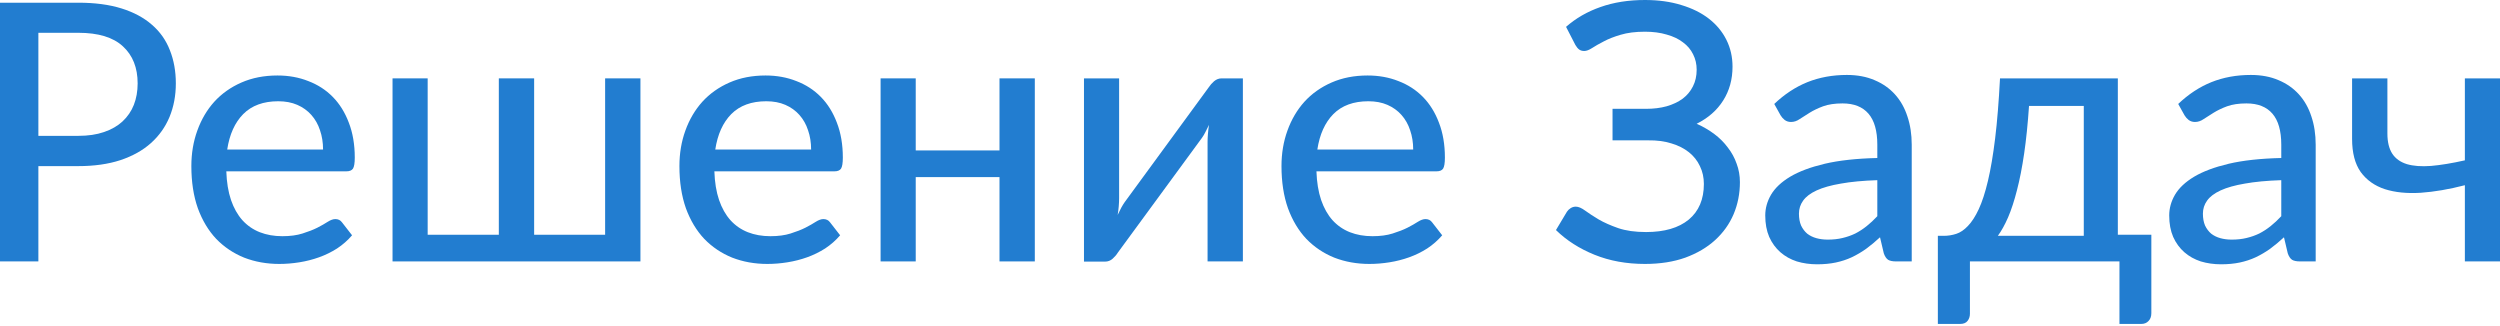 <?xml version="1.0" encoding="UTF-8"?> <svg xmlns="http://www.w3.org/2000/svg" width="445" height="58" viewBox="0 0 445 58" fill="none"> <path d="M13.95 24.18C15.682 24.18 17.2 23.956 18.504 23.507C19.829 23.058 20.93 22.427 21.807 21.615C22.705 20.781 23.378 19.797 23.827 18.664C24.276 17.51 24.501 16.238 24.501 14.848C24.501 12.047 23.624 9.845 21.871 8.242C20.139 6.638 17.499 5.837 13.95 5.837H6.831V24.18H13.95ZM13.95 0.481C16.9 0.481 19.466 0.823 21.647 1.507C23.827 2.191 25.634 3.164 27.066 4.426C28.499 5.666 29.557 7.173 30.241 8.947C30.947 10.722 31.299 12.689 31.299 14.848C31.299 17.007 30.925 18.996 30.177 20.813C29.429 22.609 28.328 24.159 26.874 25.463C25.42 26.767 23.603 27.782 21.422 28.509C19.263 29.215 16.772 29.568 13.95 29.568H6.831V46.532H0V0.481H13.95Z" fill="#227DD0"></path> <path d="M57.505 26.617C57.505 25.377 57.323 24.233 56.96 23.186C56.618 22.138 56.105 21.23 55.42 20.46C54.736 19.69 53.902 19.092 52.919 18.664C51.935 18.237 50.802 18.023 49.52 18.023C46.89 18.023 44.816 18.782 43.298 20.3C41.802 21.818 40.85 23.924 40.444 26.617H57.505ZM62.668 41.882C61.898 42.78 61.011 43.56 60.006 44.223C59.001 44.865 57.932 45.388 56.799 45.795C55.666 46.201 54.49 46.5 53.272 46.693C52.075 46.885 50.888 46.981 49.712 46.981C47.467 46.981 45.383 46.607 43.459 45.859C41.556 45.089 39.899 43.977 38.488 42.524C37.098 41.048 36.008 39.231 35.217 37.072C34.447 34.891 34.062 32.39 34.062 29.568C34.062 27.302 34.415 25.196 35.121 23.25C35.826 21.283 36.831 19.573 38.135 18.119C39.461 16.665 41.075 15.521 42.978 14.688C44.88 13.854 47.018 13.437 49.391 13.437C51.38 13.437 53.208 13.768 54.875 14.431C56.564 15.072 58.018 16.013 59.237 17.253C60.455 18.493 61.407 20.022 62.091 21.839C62.796 23.656 63.149 25.73 63.149 28.06C63.149 29.023 63.042 29.675 62.828 30.017C62.614 30.337 62.219 30.498 61.642 30.498H40.284C40.348 32.443 40.626 34.143 41.118 35.597C41.609 37.029 42.283 38.226 43.138 39.188C44.014 40.151 45.051 40.867 46.249 41.337C47.446 41.807 48.782 42.043 50.257 42.043C51.647 42.043 52.844 41.882 53.849 41.562C54.875 41.241 55.752 40.899 56.479 40.535C57.227 40.151 57.847 39.798 58.339 39.477C58.852 39.156 59.301 38.996 59.686 38.996C60.199 38.996 60.594 39.188 60.872 39.573L62.668 41.882Z" fill="#227DD0"></path> <path d="M113.998 13.95V46.532H69.871V13.95H76.124V41.786H88.791V13.95H95.077V41.786H107.712V13.95H113.998Z" fill="#227DD0"></path> <path d="M144.379 26.617C144.379 25.377 144.198 24.233 143.834 23.186C143.492 22.138 142.979 21.23 142.295 20.46C141.611 19.69 140.777 19.092 139.794 18.664C138.81 18.237 137.677 18.023 136.394 18.023C133.765 18.023 131.691 18.782 130.173 20.3C128.676 21.818 127.725 23.924 127.319 26.617H144.379ZM149.543 41.882C148.773 42.78 147.886 43.56 146.881 44.223C145.876 44.865 144.807 45.388 143.674 45.795C142.541 46.201 141.365 46.5 140.146 46.693C138.949 46.885 137.763 46.981 136.587 46.981C134.342 46.981 132.257 46.607 130.333 45.859C128.43 45.089 126.774 43.977 125.363 42.524C123.973 41.048 122.883 39.231 122.091 37.072C121.322 34.891 120.937 32.39 120.937 29.568C120.937 27.302 121.29 25.196 121.995 23.25C122.701 21.283 123.706 19.573 125.01 18.119C126.335 16.665 127.949 15.521 129.852 14.688C131.755 13.854 133.893 13.437 136.266 13.437C138.254 13.437 140.082 13.768 141.75 14.431C143.439 15.072 144.893 16.013 146.111 17.253C147.33 18.493 148.281 20.022 148.965 21.839C149.671 23.656 150.024 25.73 150.024 28.06C150.024 29.023 149.917 29.675 149.703 30.017C149.489 30.337 149.094 30.498 148.516 30.498H127.158C127.223 32.443 127.5 34.143 127.992 35.597C128.484 37.029 129.157 38.226 130.013 39.188C130.889 40.151 131.926 40.867 133.123 41.337C134.32 41.807 135.657 42.043 137.132 42.043C138.522 42.043 139.719 41.882 140.724 41.562C141.75 41.241 142.626 40.899 143.353 40.535C144.102 40.151 144.722 39.798 145.213 39.477C145.726 39.156 146.175 38.996 146.56 38.996C147.073 38.996 147.469 39.188 147.747 39.573L149.543 41.882Z" fill="#227DD0"></path> <path d="M184.196 13.95V46.532H177.911V31.524H162.999V46.532H156.745V13.95H162.999V26.778H177.911V13.95H184.196Z" fill="#227DD0"></path> <path d="M221.233 13.95V46.532H214.947V25.238C214.947 24.811 214.969 24.34 215.012 23.827C215.054 23.293 215.119 22.758 215.204 22.224C214.99 22.673 214.776 23.1 214.563 23.507C214.37 23.892 214.167 24.233 213.953 24.533L198.977 44.961C198.742 45.346 198.432 45.709 198.047 46.051C197.662 46.393 197.224 46.564 196.732 46.564H192.948V13.95H199.202V35.276C199.202 35.704 199.18 36.185 199.137 36.719C199.095 37.232 199.031 37.745 198.945 38.258C199.373 37.318 199.789 36.559 200.196 35.981L215.172 15.521C215.407 15.158 215.717 14.805 216.102 14.463C216.508 14.121 216.957 13.95 217.449 13.95H221.233Z" fill="#227DD0"></path> <path d="M251.548 26.617C251.548 25.377 251.366 24.233 251.003 23.186C250.661 22.138 250.147 21.23 249.463 20.46C248.779 19.69 247.945 19.092 246.962 18.664C245.978 18.237 244.845 18.023 243.563 18.023C240.933 18.023 238.859 18.782 237.341 20.3C235.845 21.818 234.893 23.924 234.487 26.617H251.548ZM256.711 41.882C255.941 42.78 255.054 43.56 254.049 44.223C253.044 44.865 251.975 45.388 250.842 45.795C249.709 46.201 248.533 46.5 247.315 46.693C246.117 46.885 244.931 46.981 243.755 46.981C241.51 46.981 239.426 46.607 237.502 45.859C235.599 45.089 233.942 43.977 232.531 42.524C231.141 41.048 230.051 39.231 229.26 37.072C228.49 34.891 228.105 32.39 228.105 29.568C228.105 27.302 228.458 25.196 229.164 23.25C229.869 21.283 230.874 19.573 232.178 18.119C233.504 16.665 235.118 15.521 237.021 14.688C238.923 13.854 241.061 13.437 243.434 13.437C245.423 13.437 247.251 13.768 248.918 14.431C250.607 15.072 252.061 16.013 253.28 17.253C254.498 18.493 255.45 20.022 256.134 21.839C256.839 23.656 257.192 25.73 257.192 28.06C257.192 29.023 257.085 29.675 256.871 30.017C256.657 30.337 256.262 30.498 255.685 30.498H234.327C234.391 32.443 234.669 34.143 235.161 35.597C235.652 37.029 236.326 38.226 237.181 39.188C238.057 40.151 239.094 40.867 240.292 41.337C241.489 41.807 242.825 42.043 244.3 42.043C245.69 42.043 246.887 41.882 247.892 41.562C248.918 41.241 249.795 40.899 250.522 40.535C251.27 40.151 251.89 39.798 252.382 39.477C252.895 39.156 253.344 38.996 253.729 38.996C254.242 38.996 254.637 39.188 254.915 39.573L256.711 41.882Z" fill="#227DD0"></path> <path d="M278.757 4.778C280.51 3.239 282.552 2.063 284.882 1.251C287.234 0.417 289.874 0 292.803 0C295.198 0 297.357 0.299 299.281 0.898C301.205 1.475 302.841 2.288 304.188 3.335C305.535 4.383 306.571 5.633 307.298 7.087C308.025 8.541 308.389 10.134 308.389 11.866C308.389 14.132 307.833 16.141 306.721 17.895C305.631 19.626 304.059 21.005 302.007 22.032C303.162 22.545 304.209 23.154 305.15 23.859C306.09 24.565 306.892 25.367 307.555 26.265C308.239 27.141 308.763 28.103 309.126 29.151C309.511 30.177 309.704 31.267 309.704 32.422C309.704 34.453 309.329 36.356 308.581 38.13C307.833 39.883 306.732 41.423 305.278 42.748C303.846 44.052 302.082 45.089 299.987 45.859C297.891 46.607 295.497 46.981 292.803 46.981C289.511 46.981 286.518 46.436 283.824 45.346C281.13 44.255 278.842 42.791 276.961 40.952L278.917 37.681C279.088 37.425 279.313 37.211 279.591 37.04C279.869 36.869 280.168 36.783 280.489 36.783C280.959 36.783 281.515 37.018 282.156 37.489C282.798 37.959 283.599 38.483 284.561 39.06C285.523 39.616 286.678 40.129 288.025 40.599C289.393 41.07 291.05 41.305 292.996 41.305C296.267 41.305 298.8 40.567 300.596 39.092C302.392 37.596 303.29 35.479 303.29 32.742C303.29 31.588 303.055 30.53 302.584 29.568C302.135 28.606 301.483 27.782 300.628 27.098C299.773 26.414 298.736 25.89 297.517 25.527C296.299 25.142 294.92 24.96 293.38 24.982H287.031V19.37H293.028C294.353 19.37 295.561 19.22 296.651 18.921C297.763 18.6 298.715 18.151 299.506 17.574C300.297 16.975 300.906 16.248 301.334 15.393C301.783 14.517 302.007 13.523 302.007 12.411C302.007 11.406 301.793 10.487 301.366 9.653C300.959 8.819 300.361 8.113 299.57 7.536C298.8 6.938 297.838 6.478 296.684 6.157C295.55 5.815 294.257 5.644 292.803 5.644C291.114 5.644 289.671 5.826 288.474 6.189C287.298 6.531 286.293 6.927 285.459 7.376C284.626 7.803 283.931 8.199 283.375 8.562C282.84 8.905 282.381 9.076 281.996 9.076C281.632 9.076 281.333 8.99 281.098 8.819C280.863 8.648 280.638 8.381 280.425 8.017L278.757 4.778Z" fill="#227DD0"></path> <path d="M334.162 32.069C331.618 32.155 329.458 32.358 327.684 32.678C325.909 32.978 324.466 33.384 323.354 33.897C322.243 34.41 321.441 35.019 320.949 35.725C320.458 36.409 320.212 37.179 320.212 38.034C320.212 38.846 320.34 39.552 320.597 40.151C320.874 40.728 321.238 41.209 321.687 41.594C322.157 41.957 322.702 42.224 323.322 42.395C323.942 42.566 324.616 42.652 325.343 42.652C326.305 42.652 327.181 42.556 327.972 42.363C328.785 42.171 329.544 41.904 330.249 41.562C330.955 41.198 331.628 40.76 332.27 40.247C332.911 39.734 333.542 39.146 334.162 38.483V32.069ZM315.818 18.504C317.635 16.772 319.602 15.479 321.719 14.623C323.857 13.768 326.198 13.341 328.742 13.341C330.602 13.341 332.248 13.651 333.681 14.271C335.113 14.869 336.321 15.714 337.305 16.804C338.288 17.895 339.026 19.199 339.517 20.717C340.03 22.235 340.287 23.913 340.287 25.752V46.532H337.497C336.877 46.532 336.407 46.436 336.086 46.244C335.765 46.03 335.509 45.645 335.316 45.089L334.643 42.235C333.809 43.005 332.986 43.689 332.173 44.287C331.361 44.865 330.506 45.367 329.608 45.795C328.731 46.201 327.791 46.511 326.786 46.725C325.781 46.938 324.669 47.045 323.451 47.045C322.168 47.045 320.96 46.874 319.827 46.532C318.715 46.169 317.742 45.624 316.909 44.897C316.075 44.17 315.412 43.261 314.92 42.171C314.45 41.081 314.215 39.808 314.215 38.355C314.215 37.072 314.557 35.843 315.241 34.667C315.947 33.469 317.08 32.401 318.64 31.46C320.222 30.519 322.275 29.749 324.798 29.151C327.342 28.552 330.463 28.21 334.162 28.125V25.752C334.162 23.293 333.638 21.454 332.59 20.236C331.543 19.017 330.003 18.408 327.972 18.408C326.604 18.408 325.45 18.579 324.509 18.921C323.59 19.263 322.788 19.648 322.104 20.075C321.441 20.481 320.853 20.856 320.34 21.198C319.848 21.54 319.335 21.711 318.801 21.711C318.373 21.711 317.999 21.593 317.678 21.358C317.379 21.123 317.133 20.845 316.941 20.524L315.818 18.504Z" fill="#227DD0"></path> <path d="M370.914 41.978V18.857H361.165C360.952 22.021 360.663 24.843 360.3 27.323C359.936 29.803 359.509 31.984 359.017 33.865C358.546 35.725 358.023 37.328 357.445 38.675C356.868 40.001 356.259 41.102 355.617 41.978H370.914ZM382.94 41.786V55.736C382.94 56.335 382.769 56.805 382.427 57.147C382.107 57.489 381.679 57.66 381.144 57.66H377.264V46.532H350.647V55.864C350.647 56.335 350.508 56.752 350.23 57.115C349.952 57.478 349.514 57.66 348.915 57.66H344.938V41.978H345.997C346.745 41.978 347.483 41.861 348.21 41.626C348.936 41.391 349.631 40.92 350.294 40.215C350.978 39.509 351.62 38.515 352.218 37.232C352.817 35.949 353.362 34.271 353.854 32.197C354.345 30.124 354.773 27.601 355.136 24.629C355.5 21.636 355.788 18.076 356.002 13.95H376.975V41.786H382.94Z" fill="#227DD0"></path> <path d="M406.067 32.069C403.522 32.155 401.363 32.358 399.589 32.678C397.814 32.978 396.371 33.384 395.259 33.897C394.148 34.41 393.346 35.019 392.854 35.725C392.362 36.409 392.117 37.179 392.117 38.034C392.117 38.846 392.245 39.552 392.501 40.151C392.779 40.728 393.143 41.209 393.592 41.594C394.062 41.957 394.607 42.224 395.227 42.395C395.847 42.566 396.521 42.652 397.248 42.652C398.21 42.652 399.086 42.556 399.877 42.363C400.69 42.171 401.449 41.904 402.154 41.562C402.86 41.198 403.533 40.76 404.175 40.247C404.816 39.734 405.447 39.146 406.067 38.483V32.069ZM387.723 18.504C389.54 16.772 391.507 15.479 393.624 14.623C395.762 13.768 398.103 13.341 400.647 13.341C402.507 13.341 404.153 13.651 405.586 14.271C407.018 14.869 408.226 15.714 409.209 16.804C410.193 17.895 410.93 19.199 411.422 20.717C411.935 22.235 412.192 23.913 412.192 25.752V46.532H409.402C408.782 46.532 408.311 46.436 407.991 46.244C407.67 46.03 407.414 45.645 407.221 45.089L406.548 42.235C405.714 43.005 404.891 43.689 404.078 44.287C403.266 44.865 402.411 45.367 401.513 45.795C400.636 46.201 399.696 46.511 398.691 46.725C397.686 46.938 396.574 47.045 395.356 47.045C394.073 47.045 392.865 46.874 391.732 46.532C390.62 46.169 389.647 45.624 388.813 44.897C387.98 44.17 387.317 43.261 386.825 42.171C386.355 41.081 386.12 39.808 386.12 38.355C386.12 37.072 386.462 35.843 387.146 34.667C387.851 33.469 388.985 32.401 390.545 31.46C392.127 30.519 394.18 29.749 396.702 29.151C399.247 28.552 402.368 28.21 406.067 28.125V25.752C406.067 23.293 405.543 21.454 404.495 20.236C403.448 19.017 401.908 18.408 399.877 18.408C398.509 18.408 397.355 18.579 396.414 18.921C395.495 19.263 394.693 19.648 394.009 20.075C393.346 20.481 392.758 20.856 392.245 21.198C391.753 21.54 391.24 21.711 390.706 21.711C390.278 21.711 389.904 21.593 389.583 21.358C389.284 21.123 389.038 20.845 388.846 20.524L387.723 18.504Z" fill="#227DD0"></path> <path d="M445 13.95V46.532H438.747V32.967C435.946 33.694 433.327 34.143 430.89 34.314C428.452 34.464 426.325 34.25 424.508 33.672C422.691 33.074 421.258 32.058 420.211 30.626C419.184 29.172 418.671 27.205 418.671 24.725V13.95H424.957V23.763C424.957 25.26 425.245 26.457 425.823 27.355C426.4 28.232 427.266 28.852 428.42 29.215C429.575 29.557 431.007 29.664 432.718 29.536C434.449 29.386 436.459 29.055 438.747 28.541V13.95H445Z" fill="#227DD0"></path> </svg> 